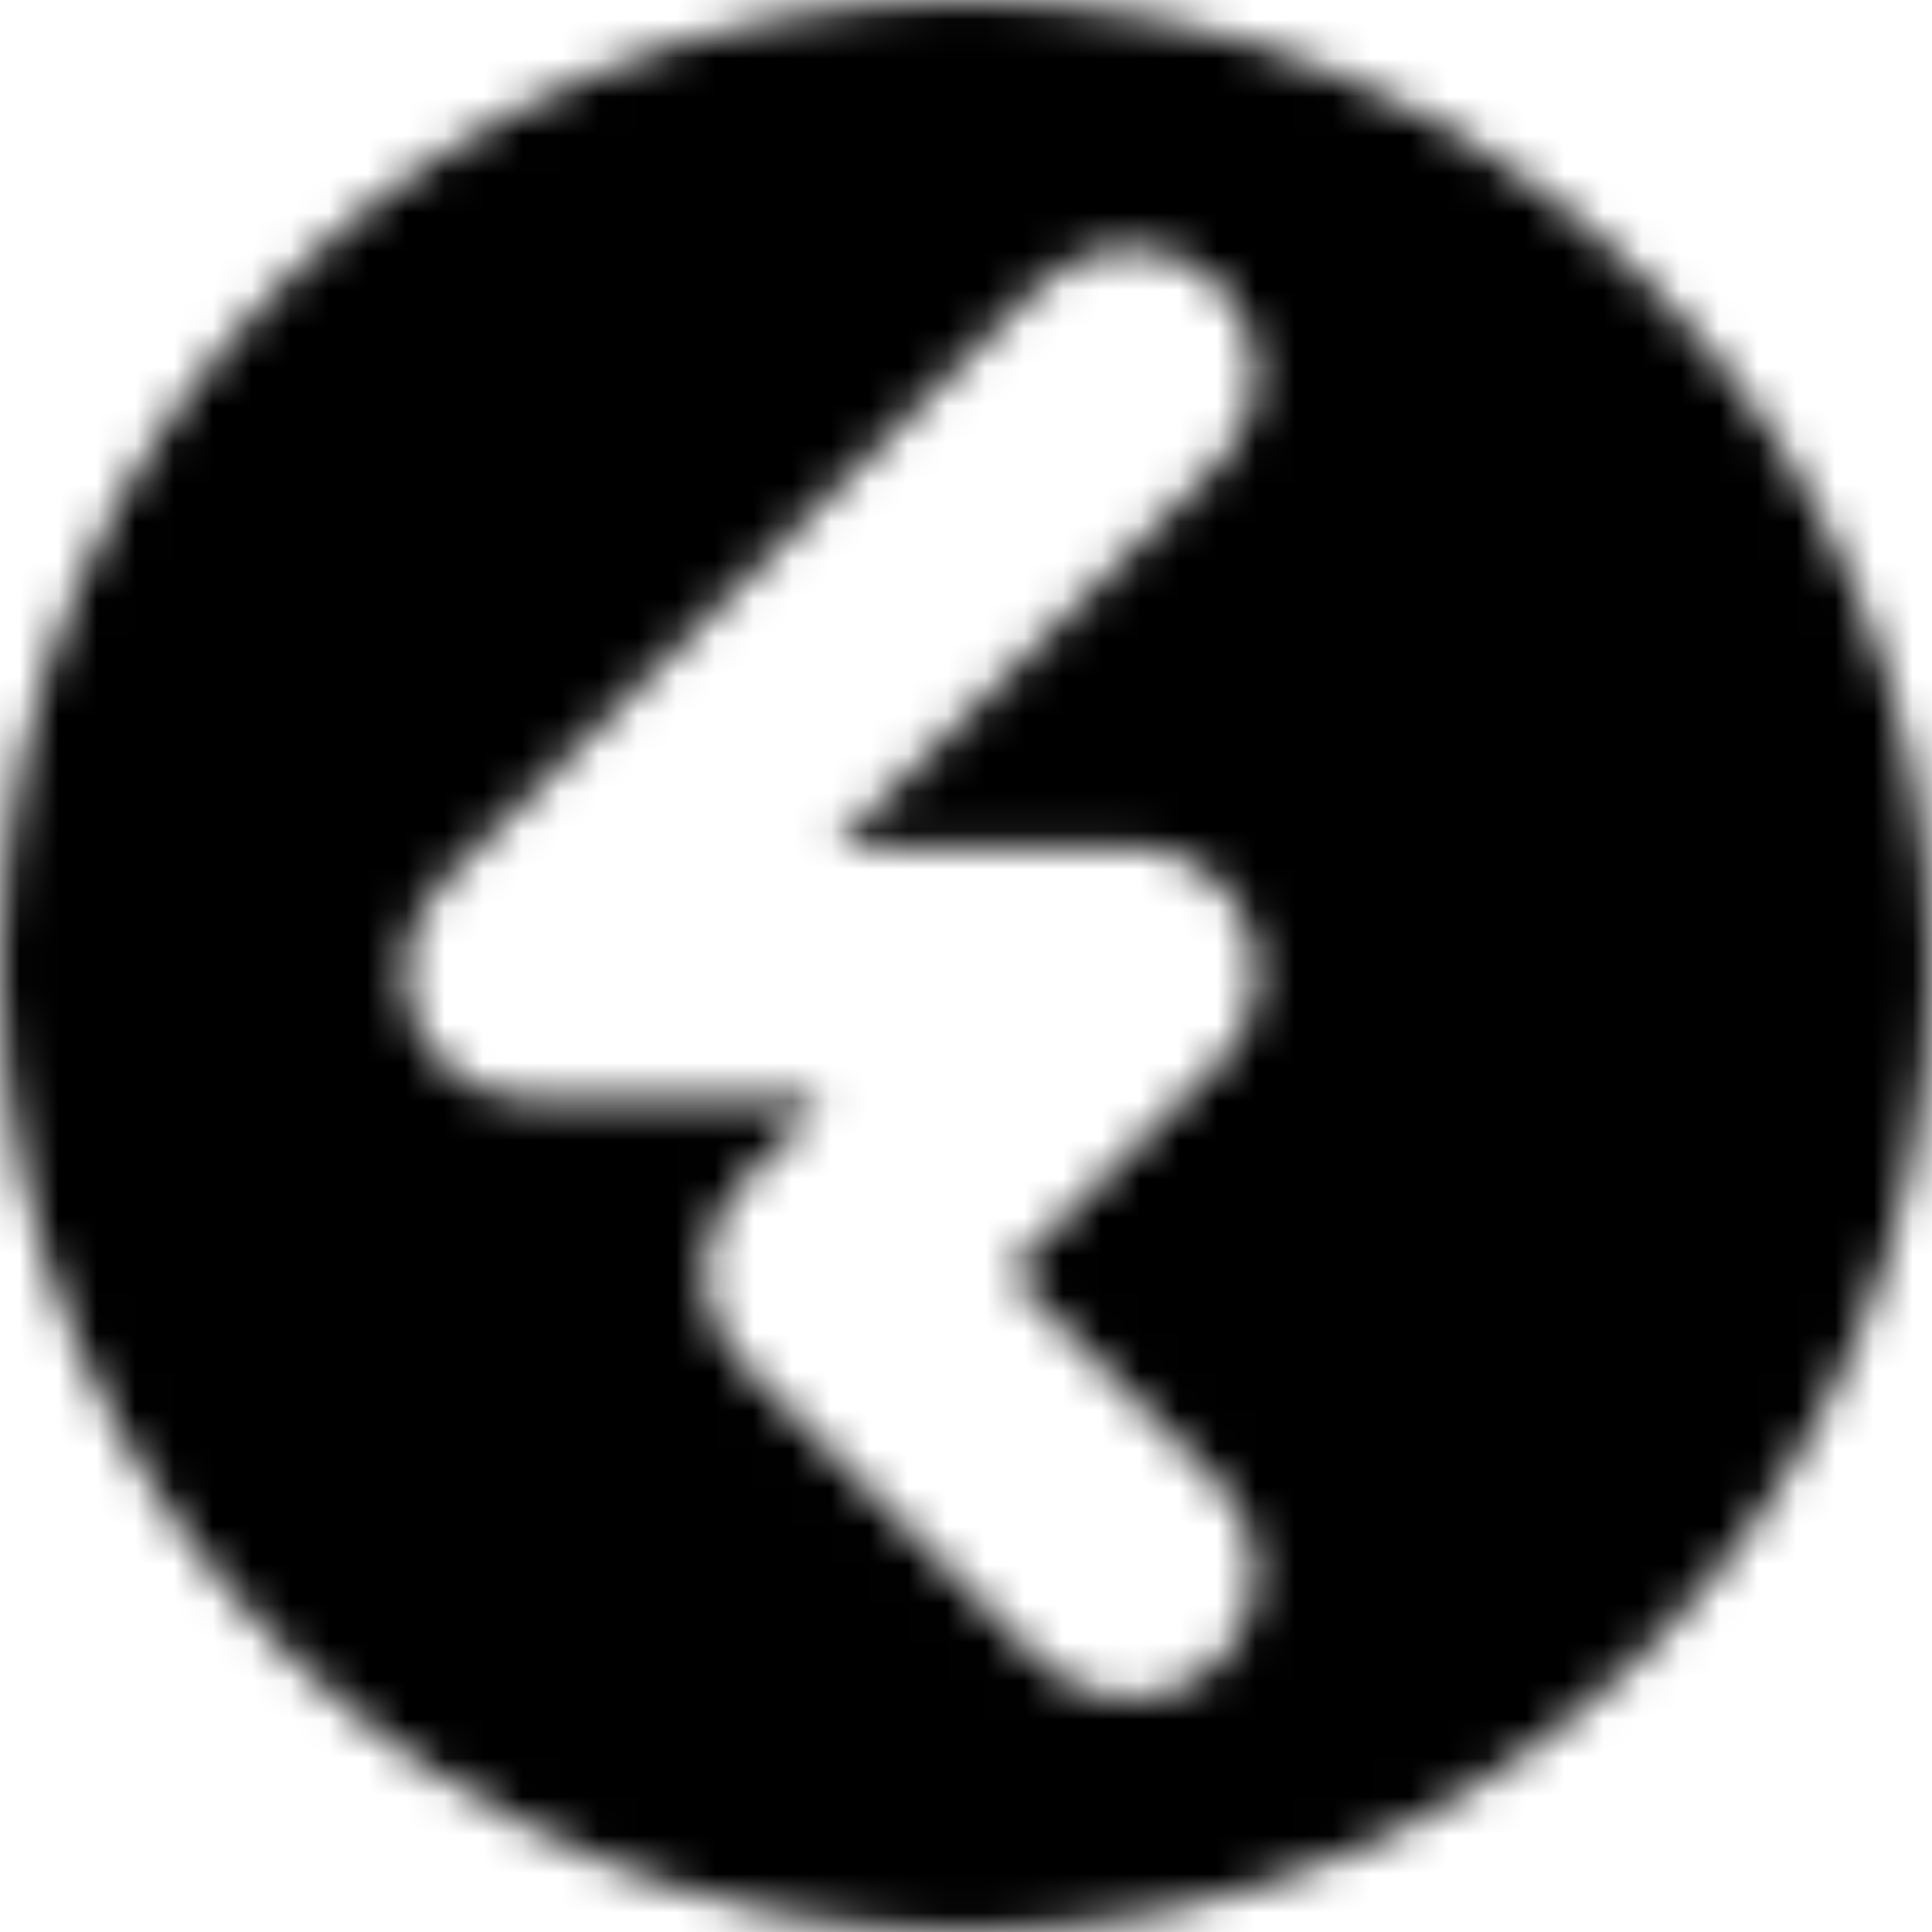 <?xml version="1.0" encoding="UTF-8"?>
<svg width="50px" height="50px" viewBox="0 0 50 50" version="1.1" xmlns="http://www.w3.org/2000/svg" xmlns:xlink="http://www.w3.org/1999/xlink">
    <title>Group 30</title>
    <defs>
        <path d="M24.999,0 C38.806,0 50,11.193 50,25 C50,38.807 38.806,50 24.999,50 C11.322,50 0.21,39.019 0,25.394 L0,24.606 L0,24.587 C0.221,10.97 11.329,0 24.999,0 Z M26.938,7.355 L11.409,22.883 C10.134,24.159 10.134,26.227 11.409,27.503 C12.047,28.141 12.883,28.46 13.72,28.46 L21.351,28.46 L19.169,30.642 C17.893,31.918 17.893,33.986 19.169,35.262 L26.928,43.021 C27.52,43.612 28.336,43.978 29.239,43.978 C31.043,43.978 32.506,42.515 32.506,40.711 C32.506,39.809 32.14,38.992 31.549,38.401 L26.1,32.952 L31.549,27.503 C31.625,27.427 31.697,27.347 31.765,27.263 C31.796,27.226 31.823,27.187 31.852,27.148 C31.887,27.102 31.923,27.056 31.955,27.007 C31.986,26.961 32.013,26.913 32.042,26.865 C32.068,26.821 32.096,26.778 32.12,26.733 C32.146,26.685 32.168,26.635 32.191,26.585 C32.213,26.538 32.237,26.491 32.257,26.443 C32.277,26.395 32.293,26.346 32.31,26.297 C32.329,26.245 32.349,26.194 32.365,26.141 C32.38,26.093 32.39,26.043 32.403,25.993 C32.416,25.939 32.431,25.886 32.443,25.831 C32.454,25.775 32.46,25.717 32.469,25.66 C32.476,25.611 32.485,25.564 32.489,25.515 C32.5,25.408 32.506,25.301 32.506,25.193 C32.506,25.086 32.5,24.978 32.489,24.871 C32.485,24.822 32.476,24.775 32.469,24.727 C32.46,24.669 32.454,24.612 32.443,24.555 C32.431,24.5 32.416,24.447 32.403,24.393 C32.391,24.343 32.38,24.294 32.365,24.245 C32.349,24.192 32.329,24.141 32.31,24.089 C32.293,24.04 32.277,23.991 32.257,23.943 C32.237,23.894 32.213,23.848 32.191,23.801 C32.168,23.751 32.146,23.702 32.12,23.653 C32.096,23.608 32.068,23.565 32.042,23.521 C32.013,23.473 31.987,23.425 31.956,23.379 C31.923,23.331 31.887,23.284 31.851,23.238 C31.823,23.199 31.796,23.16 31.765,23.122 C31.629,22.956 31.476,22.803 31.309,22.666 C31.272,22.636 31.232,22.609 31.194,22.58 C31.147,22.545 31.101,22.509 31.053,22.476 C31.006,22.445 30.958,22.419 30.911,22.39 C30.867,22.364 30.824,22.336 30.778,22.312 C30.73,22.286 30.68,22.264 30.631,22.241 C30.584,22.219 30.537,22.195 30.489,22.175 C30.441,22.155 30.392,22.139 30.343,22.121 C30.291,22.103 30.24,22.083 30.187,22.067 C30.138,22.052 30.088,22.041 30.039,22.029 C29.985,22.015 29.932,22 29.877,21.989 C29.82,21.978 29.763,21.971 29.705,21.963 C29.657,21.956 29.61,21.947 29.561,21.942 C29.454,21.932 29.346,21.926 29.239,21.926 L21.607,21.926 L31.558,11.975 C32.834,10.7 32.834,8.631 31.558,7.355 C30.282,6.079 28.214,6.079 26.938,7.355 Z" id="path-1"></path>
    </defs>
    <g id="Page-1" stroke="none" stroke-width="1" fill="none" fill-rule="evenodd">
        <g id="Group-30">
            <mask id="mask-2" fill="white">
                <use xlink:href="#path-1"></use>
            </mask>
            <g id="Clip-29"></g>
            <polygon id="Fill-28" fill="#000000" mask="url(#mask-2)" points="0 50.003 50.002 50.003 50.002 -0.002 0 -0.002"></polygon>
        </g>
    </g>
</svg>